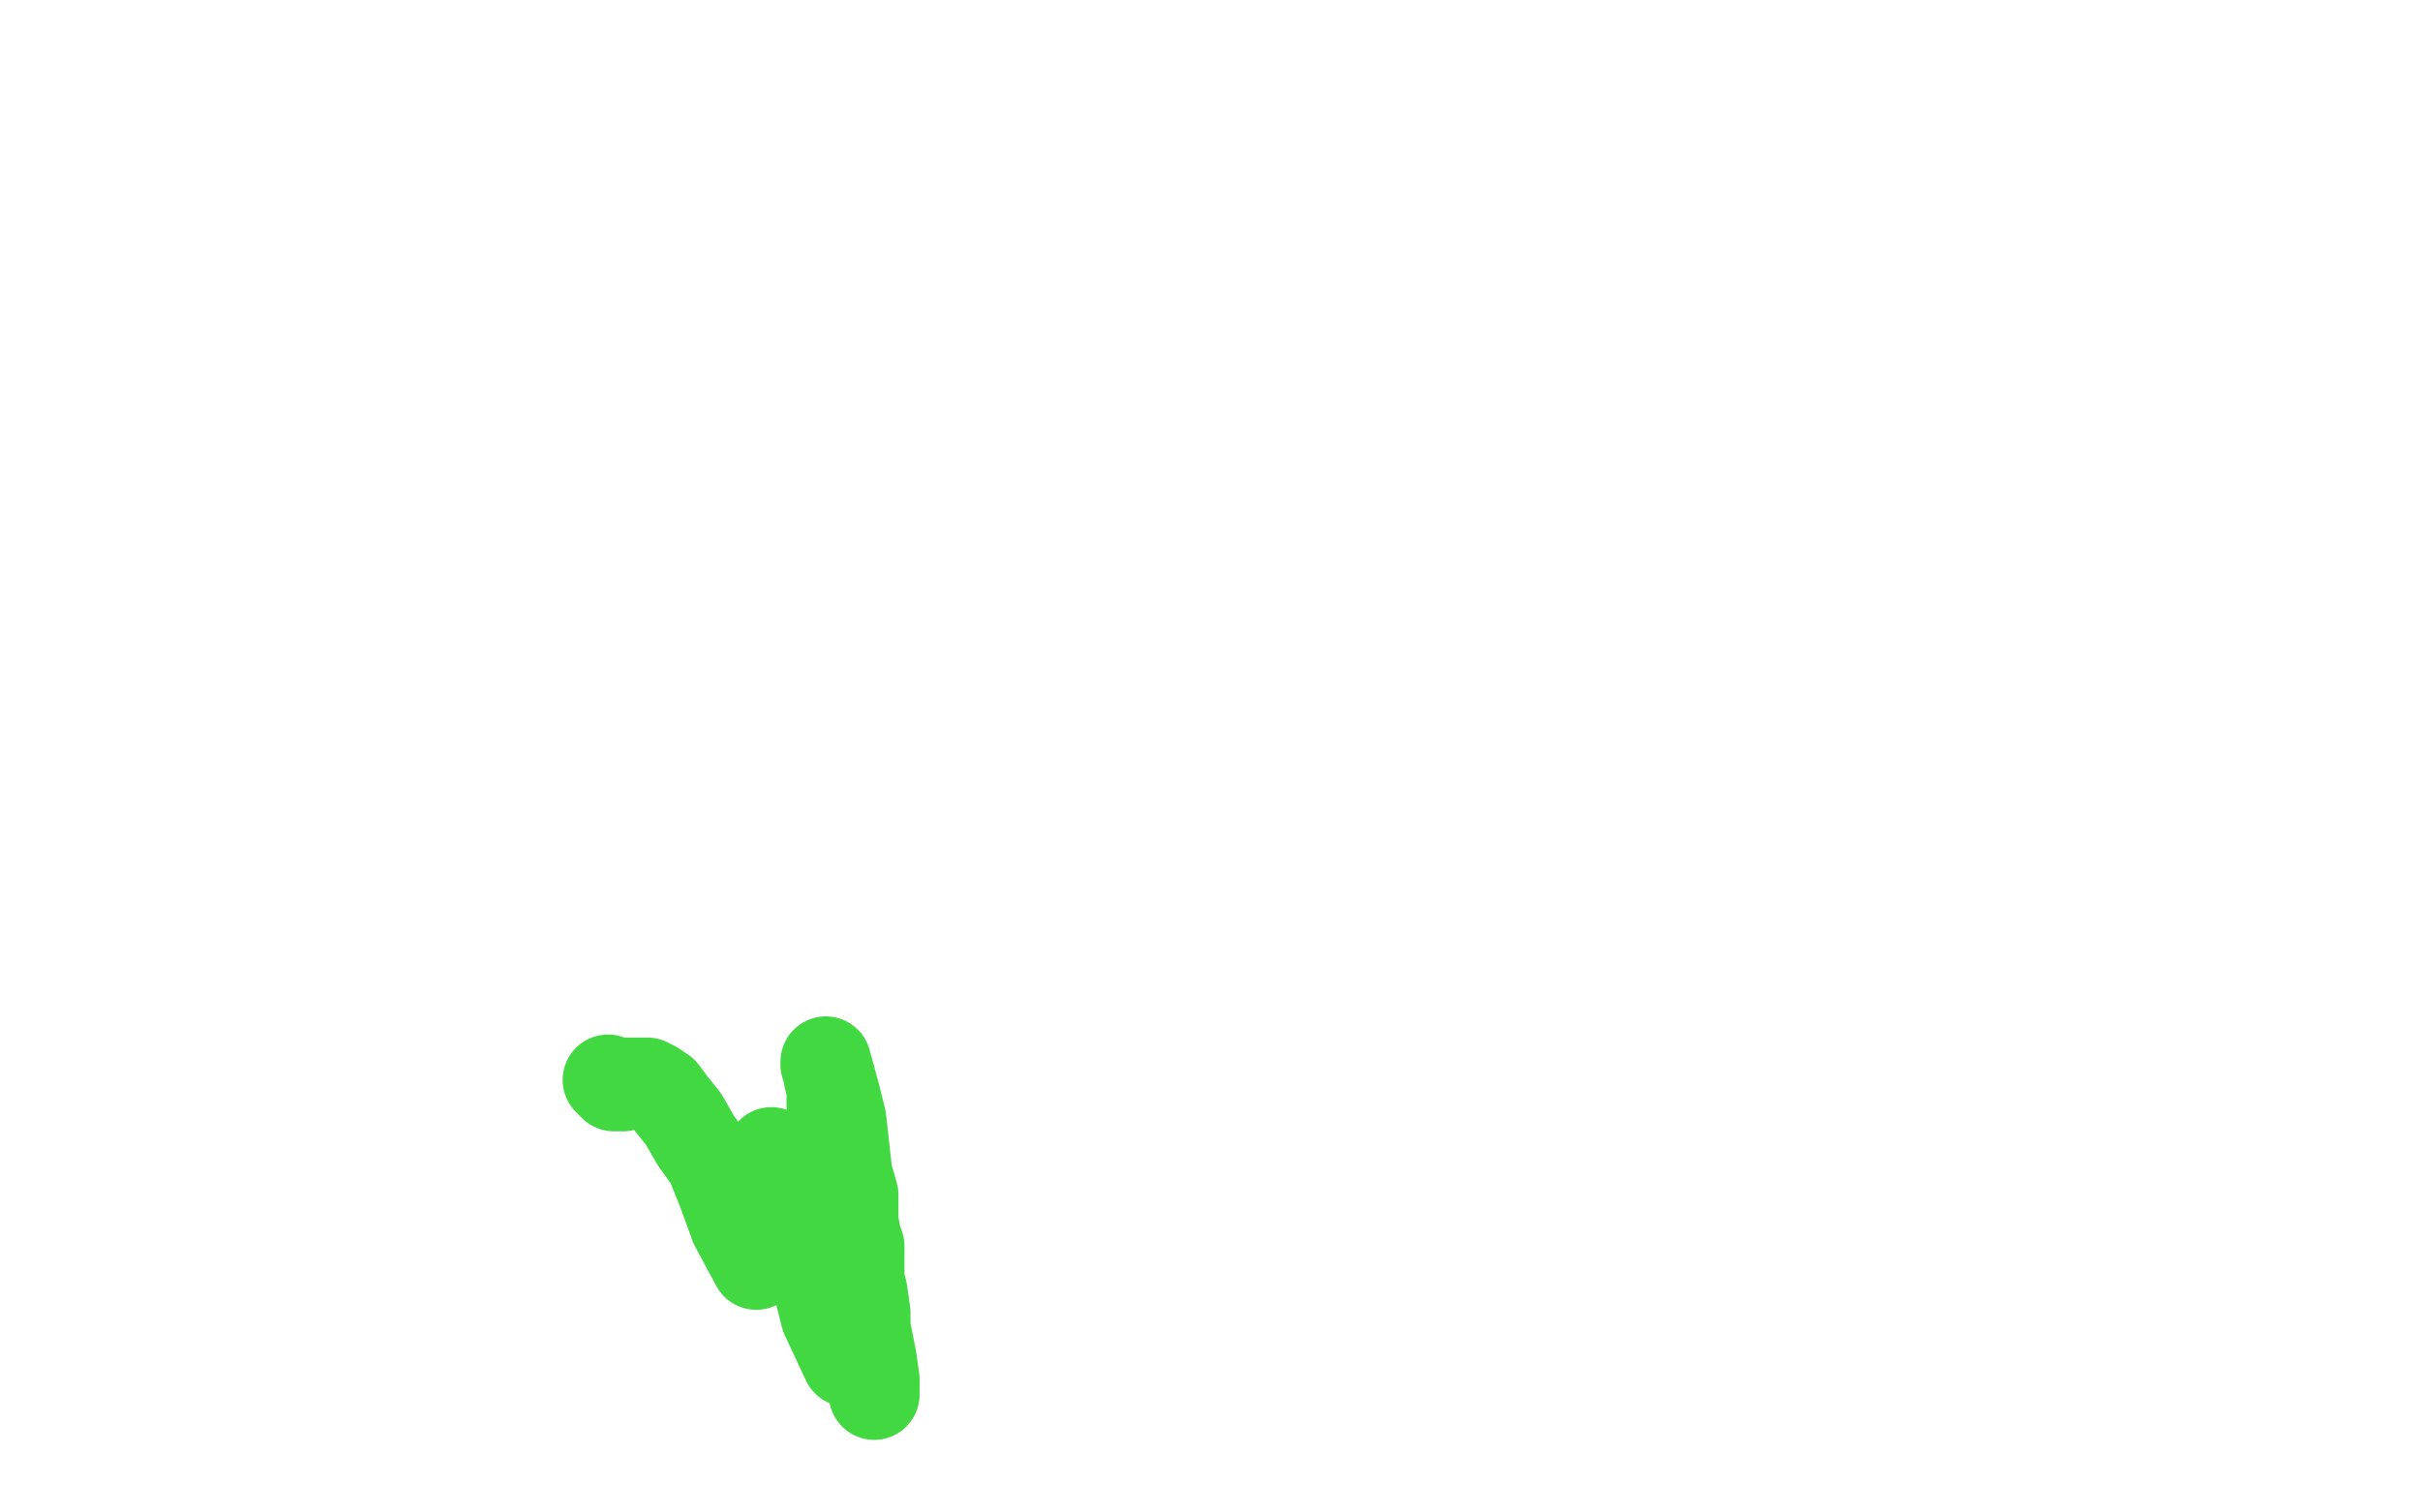 <?xml version="1.0" standalone="no"?>
<!DOCTYPE svg PUBLIC "-//W3C//DTD SVG 1.1//EN"
"http://www.w3.org/Graphics/SVG/1.1/DTD/svg11.dtd">

<svg width="800" height="500" version="1.1" xmlns="http://www.w3.org/2000/svg" xmlns:xlink="http://www.w3.org/1999/xlink" style="stroke-antialiasing: false"><desc>This SVG has been created on https://colorillo.com/</desc><rect x='0' y='0' width='800' height='500' style='fill: rgb(255,255,255); stroke-width:0' /><polyline points="289,461 289,456 289,456 288,449 288,449 287,444 287,444 286,439 286,439 286,434 286,434 285,427 285,427 284,423 284,423 284,420 284,420 284,416 284,416 284,412 284,412 283,409 283,409 282,404 282,404 282,401 282,401 281,397 280,393 280,389 279,386 278,382 277,378 277,374 277,371 276,368 275,365 275,362 275,360 274,356 274,355 273,352 273,351 276,362 278,370 279,379 280,388 282,395 282,403 282,409 282,416 282,421 282,424 281,428 281,431 280,433 280,436 280,437 280,440 280,442 280,444 280,446 280,448 280,449 280,450 273,435 270,423 267,415 264,407 261,399 259,394 257,391 256,387 255,384 255,382 255,381 255,392 254,399 253,405 252,409 251,413 251,415 250,417 250,418 243,405 239,394 235,384 230,377 226,370 222,365 219,361 216,359 215,359 214,358 212,358 211,358 208,358 207,358 206,359 205,359 204,359 203,359 201,357" style="fill: none; stroke: #41d841; stroke-width: 30; stroke-linejoin: round; stroke-linecap: round; stroke-antialiasing: false; stroke-antialias: 0; opacity: 1.0"/>
</svg>
